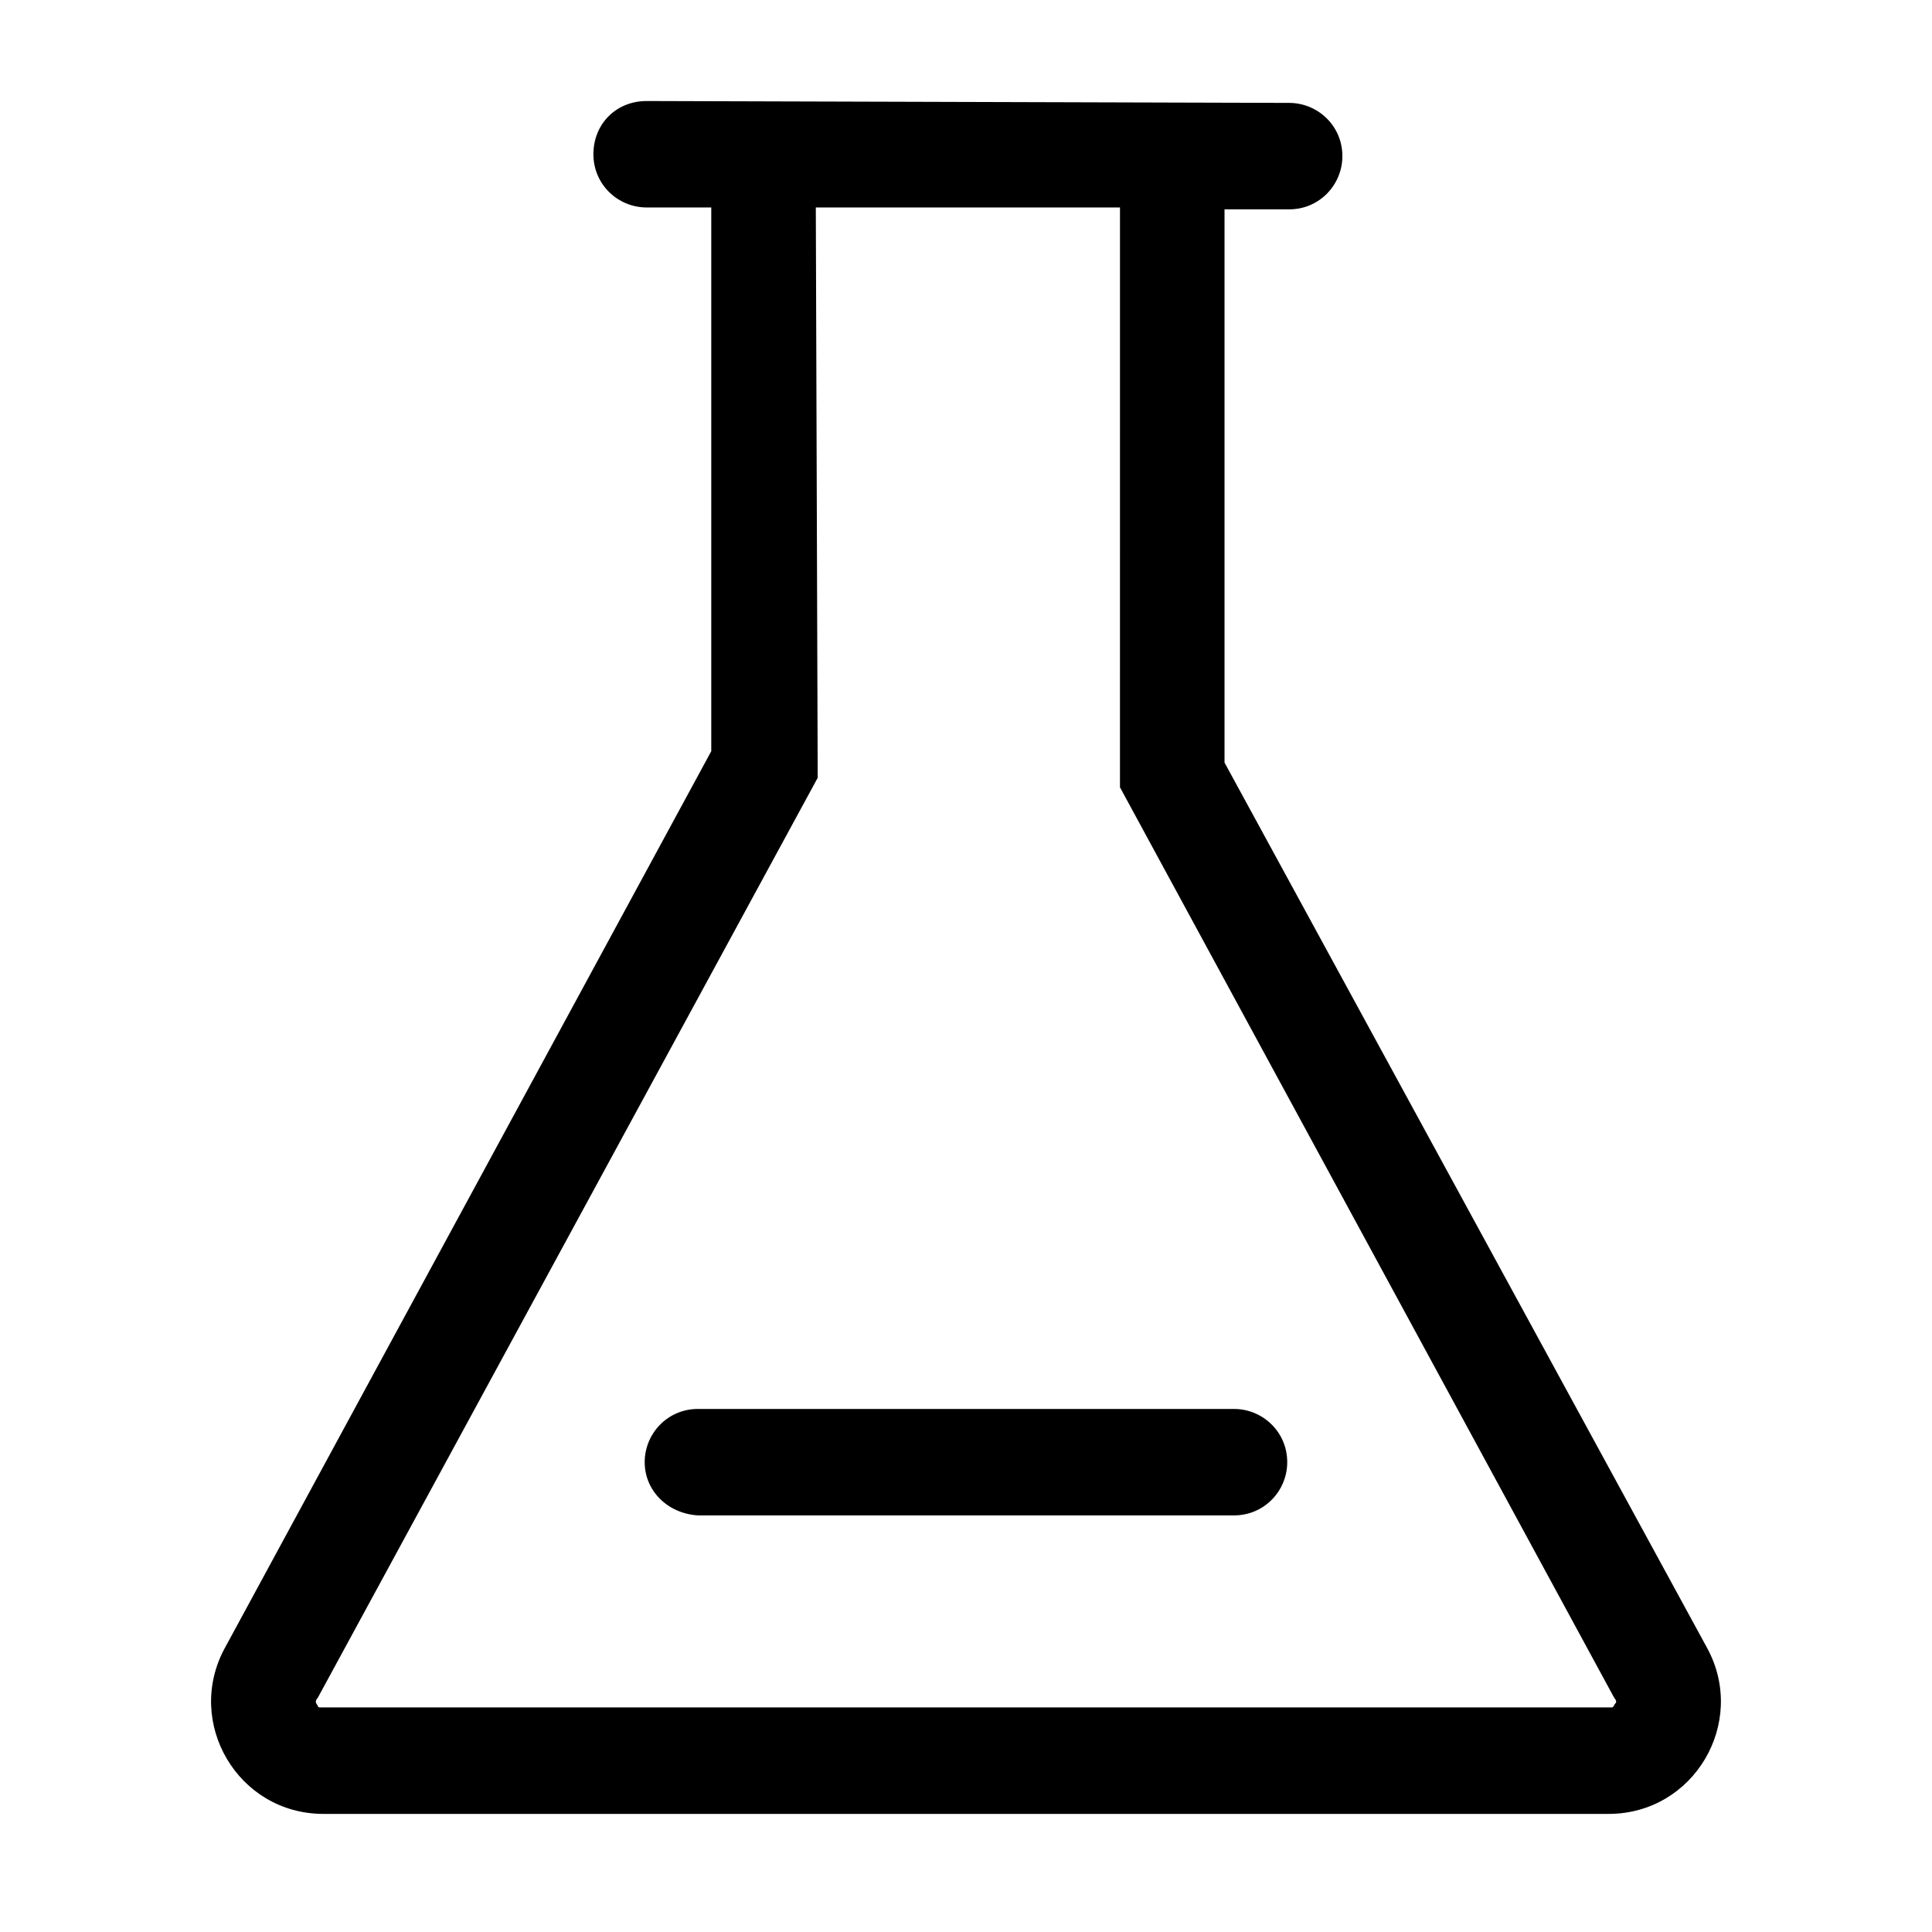 <?xml version="1.0" encoding="UTF-8"?>
<!-- Uploaded to: SVG Repo, www.svgrepo.com, Generator: SVG Repo Mixer Tools -->
<svg fill="#000000" width="800px" height="800px" version="1.1" viewBox="144 144 512 512" xmlns="http://www.w3.org/2000/svg">
 <path d="m360.7 350.12-132.5 243.84c-0.504 0.504-0.504 1.008-0.504 1.008s0 0.504 0.504 1.008c0 0.504 0.504 0.504 0.504 0.504h1.008 340.57 1.008l0.504-0.504c0-0.504 0.504-0.504 0.504-1.008 0 0 0-0.504-0.504-1.008l-130.99-241.32 0.004-153.66h-80.609zm124.94-178.85c7.559 0 14.105 6.047 14.105 14.105 0 7.559-6.047 14.105-14.105 14.105h-17.129v146.61l127.97 234.78c10.578 19.648-3.527 43.832-26.199 43.832h-340.57c-22.672 0-36.777-24.184-26.199-43.832l128.98-237.8v-144.09h-17.129c-7.559 0-14.105-6.047-14.105-14.105 0-8.062 6.047-14.105 14.105-14.105zm-170.79 360.22c0-7.559 6.047-14.105 14.105-14.105h142.07c7.559 0 14.105 6.047 14.105 14.105 0 7.559-6.047 14.105-14.105 14.105h-142.07c-8.059-0.504-14.105-6.547-14.105-14.105z"/>
</svg>